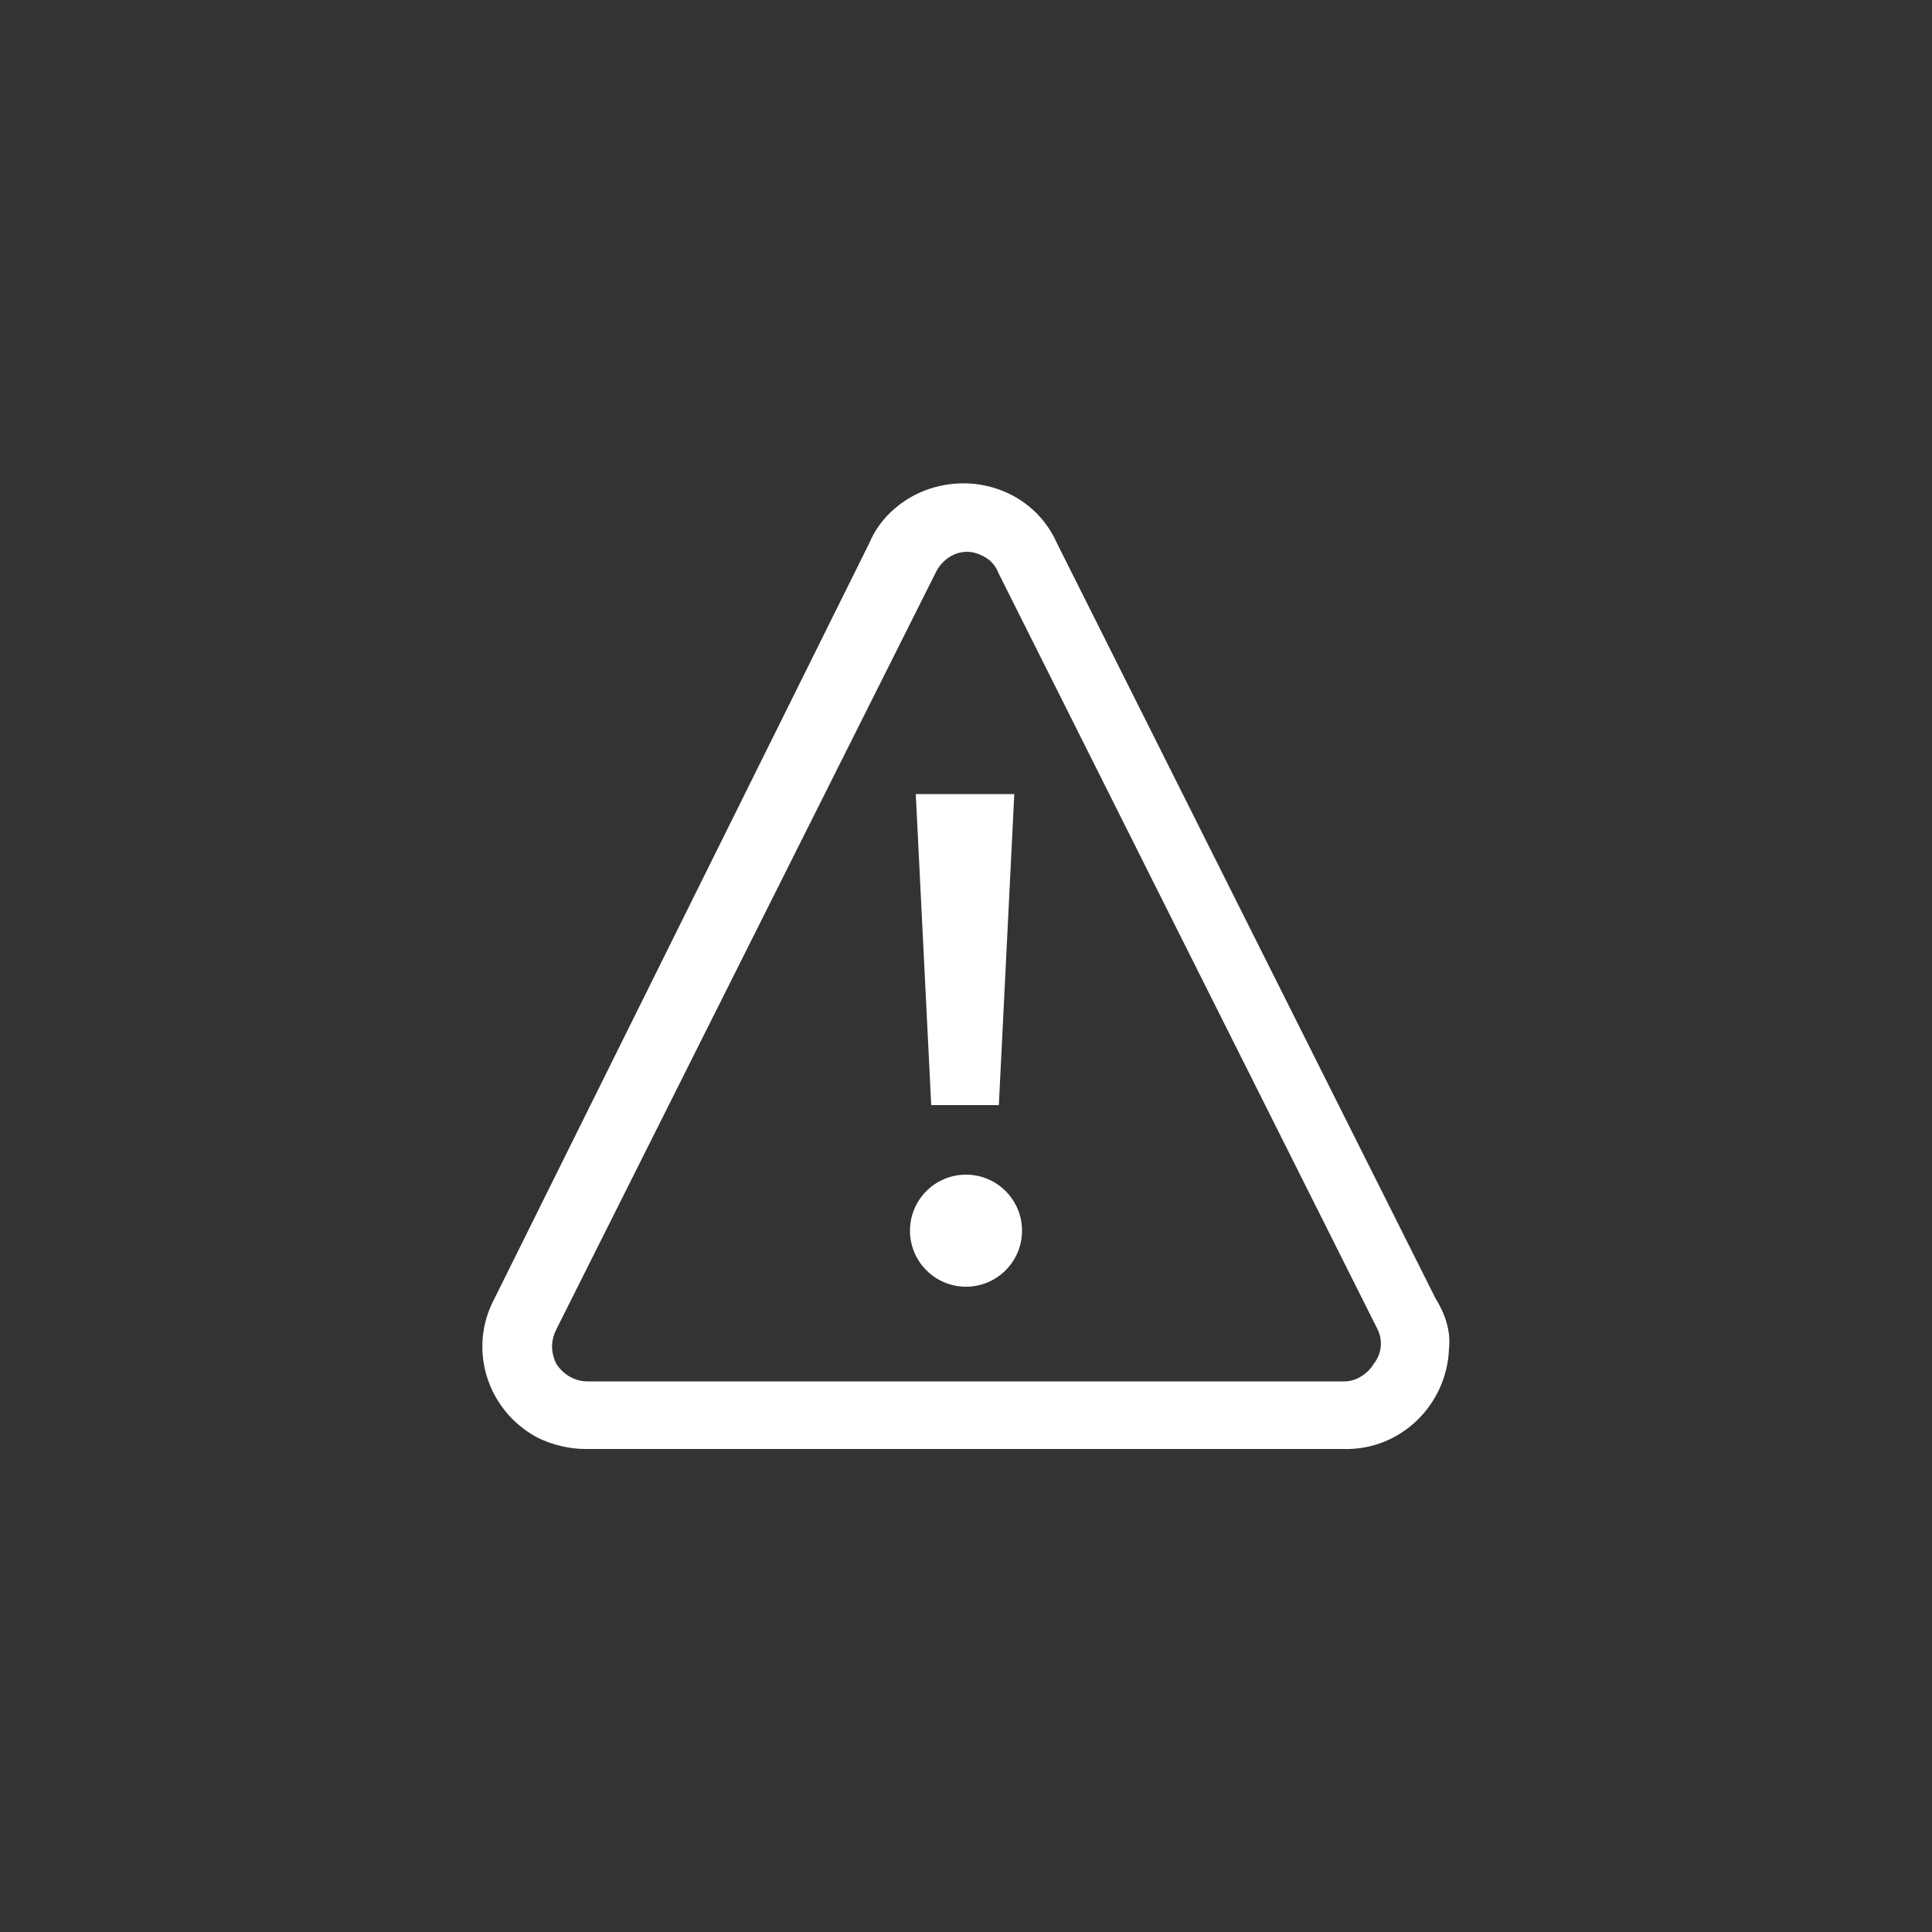 <?xml version="1.0" encoding="utf-8"?>
<!-- Generator: Adobe Illustrator 24.2.3, SVG Export Plug-In . SVG Version: 6.00 Build 0)  -->
<svg version="1.1" id="Layer_1" xmlns="http://www.w3.org/2000/svg" xmlns:xlink="http://www.w3.org/1999/xlink" x="0px" y="0px"
	 viewBox="0 0 100 100" style="enable-background:new 0 0 100 100;" xml:space="preserve">
<rect x="0" y="0" width="100" height="100" fill="#333333" stroke="none"/>
<style type="text/css">
	.st0{fill:#FFFFFF;}
	.st1{fill-rule:evenodd;clip-rule:evenodd;fill:#FFFFFF;}
</style>
<g>
	<g id="Fill_2_">
		<path class="st0" d="M74.3,67.2L54.7,28.1c-1.2-2.7-4.4-3.8-7.1-2.6c-1.1,0.5-2.1,1.4-2.6,2.6L25.6,67.2c-1.4,2.6-0.4,5.8,2.2,7.2
			c0.8,0.4,1.7,0.6,2.5,0.6h39.2c3,0.1,5.4-2.3,5.5-5.2C75.1,68.9,74.8,68,74.3,67.2L74.3,67.2z M71.1,70.6
			c-0.3,0.5-0.9,0.9-1.5,0.9H30.4c-0.6,0-1.2-0.3-1.6-0.9c-0.3-0.6-0.3-1.2,0-1.8l19.6-39.1l0,0c0.4-0.9,1.4-1.4,2.3-1
			c0.5,0.2,0.8,0.5,1,1l19.6,39.1C71.6,69.4,71.5,70.1,71.1,70.6z"/>
		<polygon class="st0" points="47.4,41.1 52.5,41.1 51.7,57.2 48.2,57.2 		"/>
		<circle class="st0" cx="50" cy="63.7" r="2.9"/>
	</g>
</g>
</svg>

